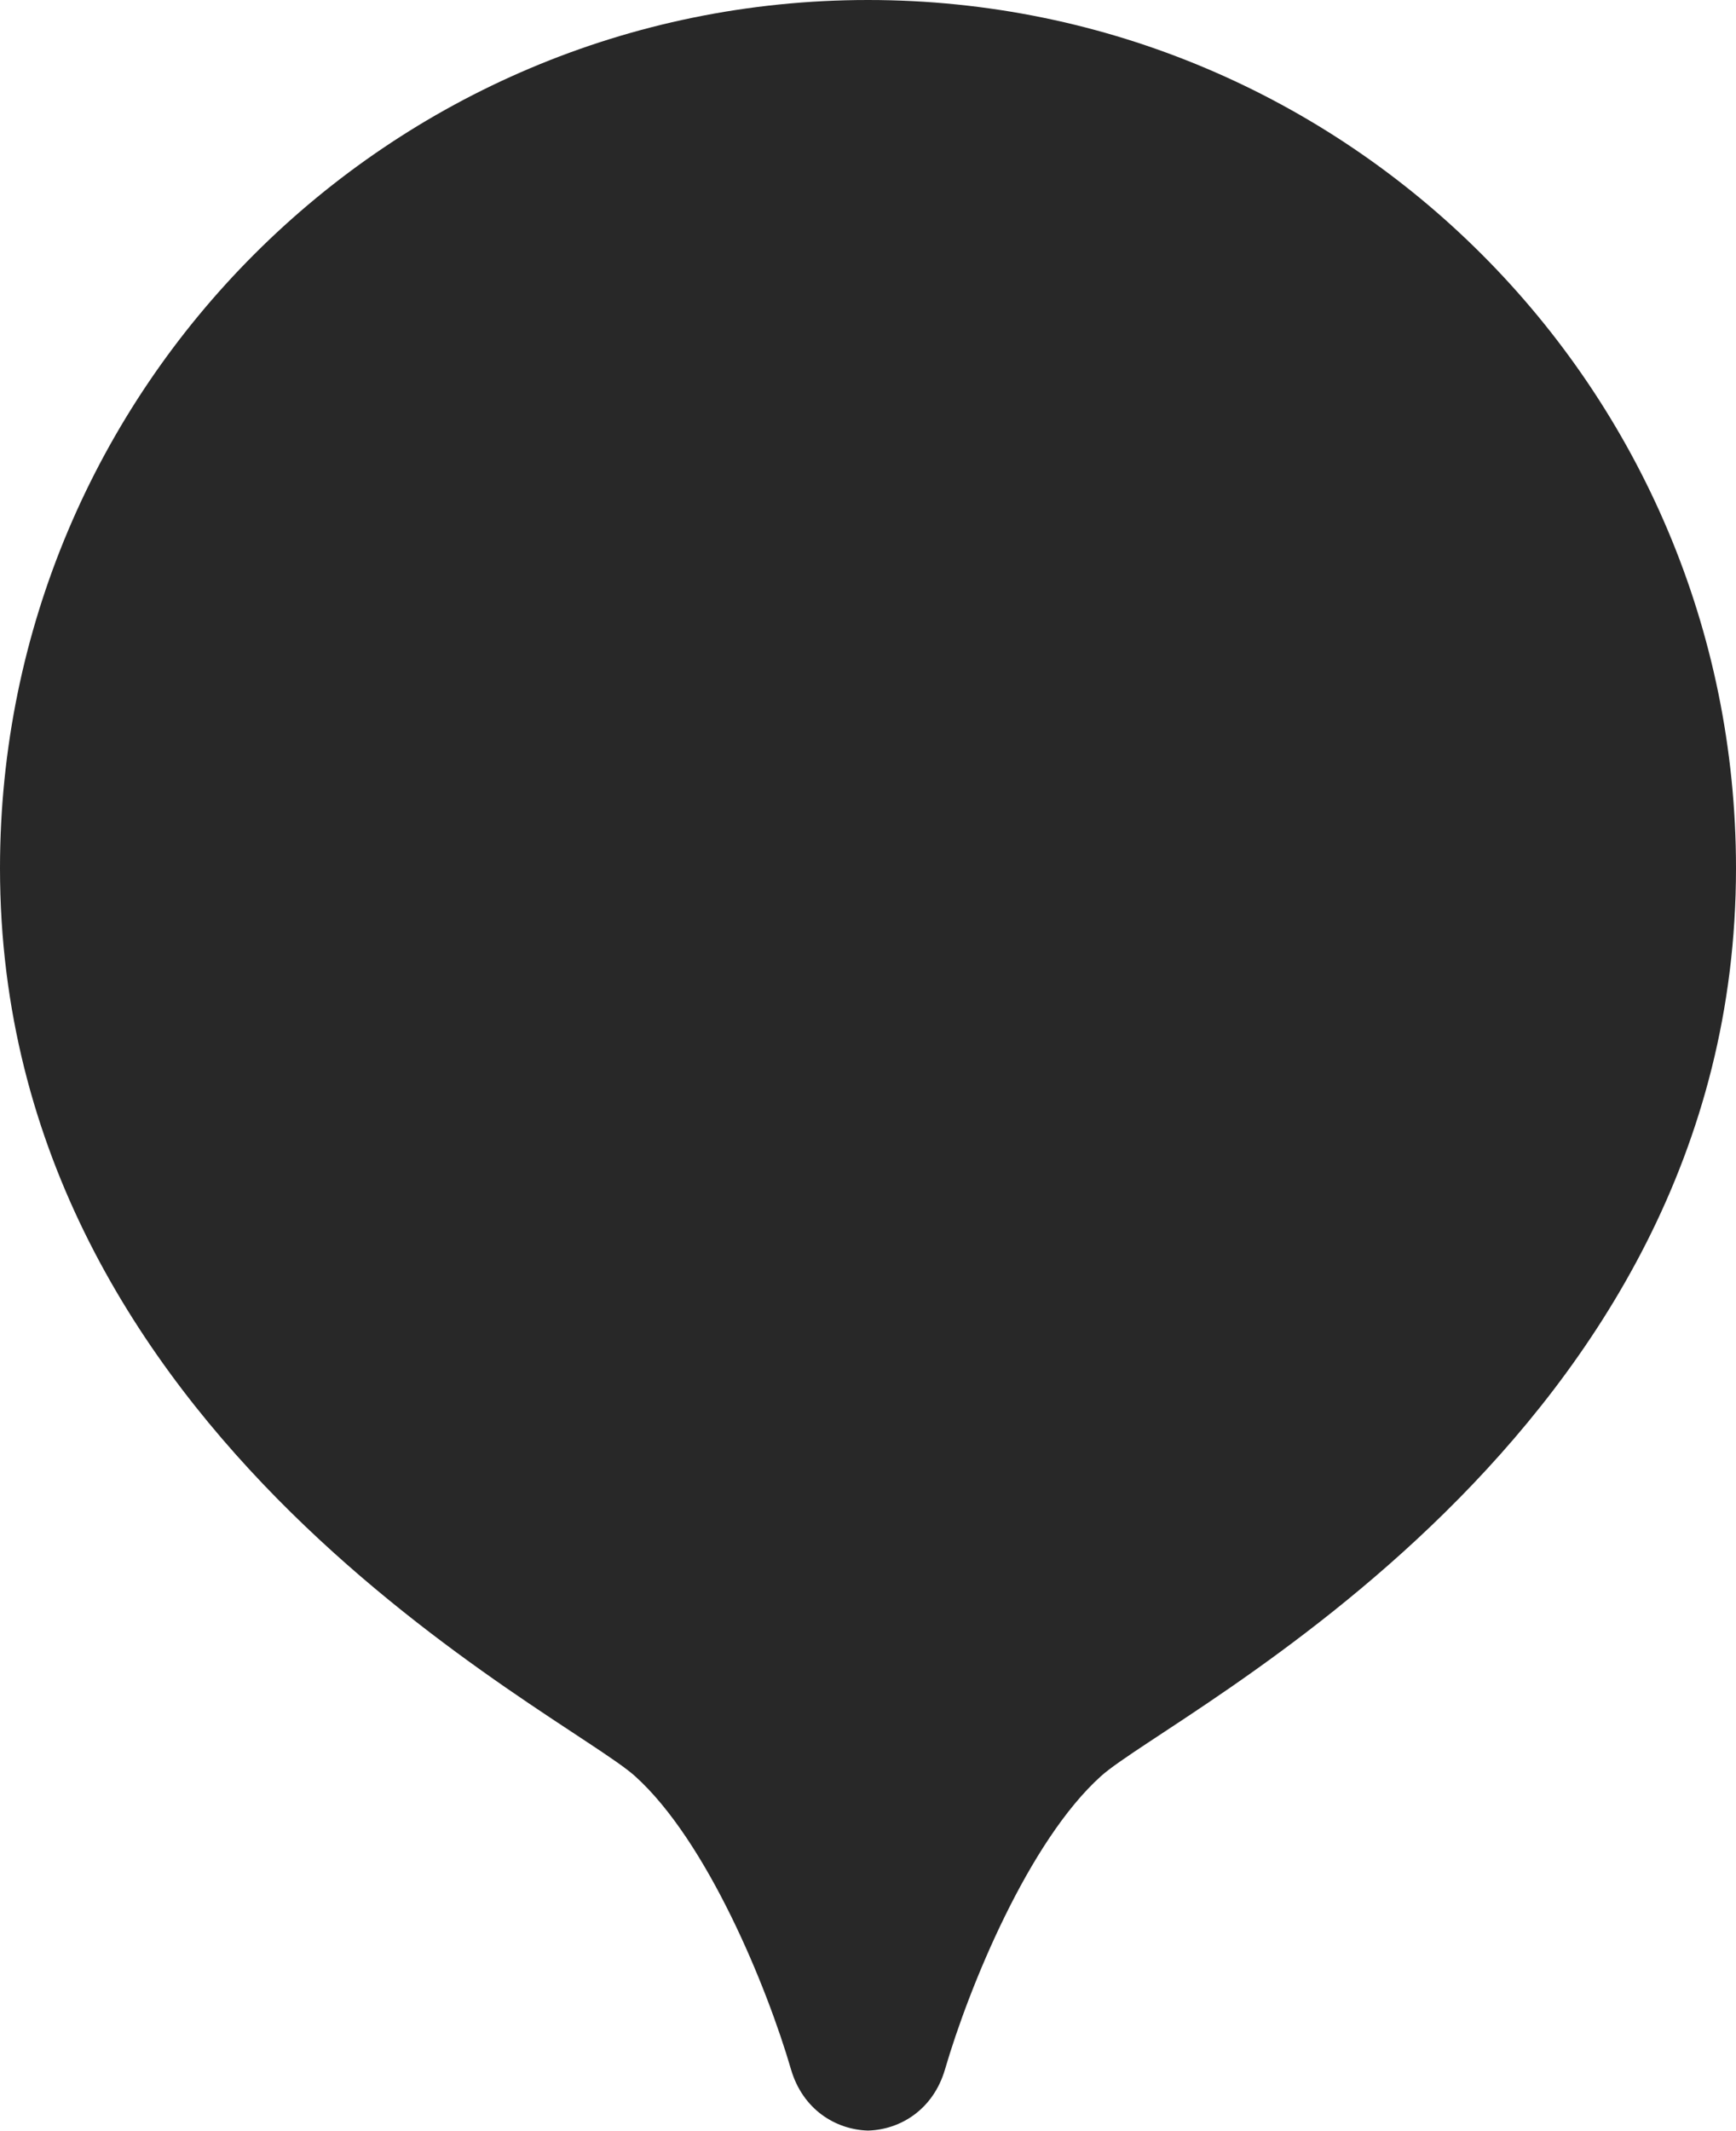 <?xml version="1.0" encoding="UTF-8"?>
<svg width="22px" height="27px" viewBox="0 0 22 27" version="1.1" xmlns="http://www.w3.org/2000/svg" xmlns:xlink="http://www.w3.org/1999/xlink">
    <!-- Generator: Sketch 54.1 (76490) - https://sketchapp.com -->
    <title>Path Copy 12</title>
    <desc>Created with Sketch.</desc>
    <g id="Page-1" stroke="none" stroke-width="1" fill="none" fill-rule="evenodd">
        <g id="11" transform="translate(-105, -128)" fill="#282828" fill-rule="nonzero">
            <g id="Path-Copy-12" transform="translate(105, 128)">
                <path d="M11,-1.77635684e-15 C4.925,-1.77635684e-15 0,4.925 0,11 C0,18.234 7.152,21.697 8.048,22.503 C8.963,23.327 9.719,25.171 10.024,26.217 C10.172,26.724 10.587,26.981 11,26.993 C11.412,26.982 11.828,26.725 11.976,26.217 C12.281,25.171 13.037,23.326 13.952,22.503 C14.848,21.697 22,18.234 22,11 C22,4.925 17.075,-1.77635684e-15 11,-1.77635684e-15 Z" id="Path-Copy-11"></path>
            </g>
        </g>
    </g>
</svg>